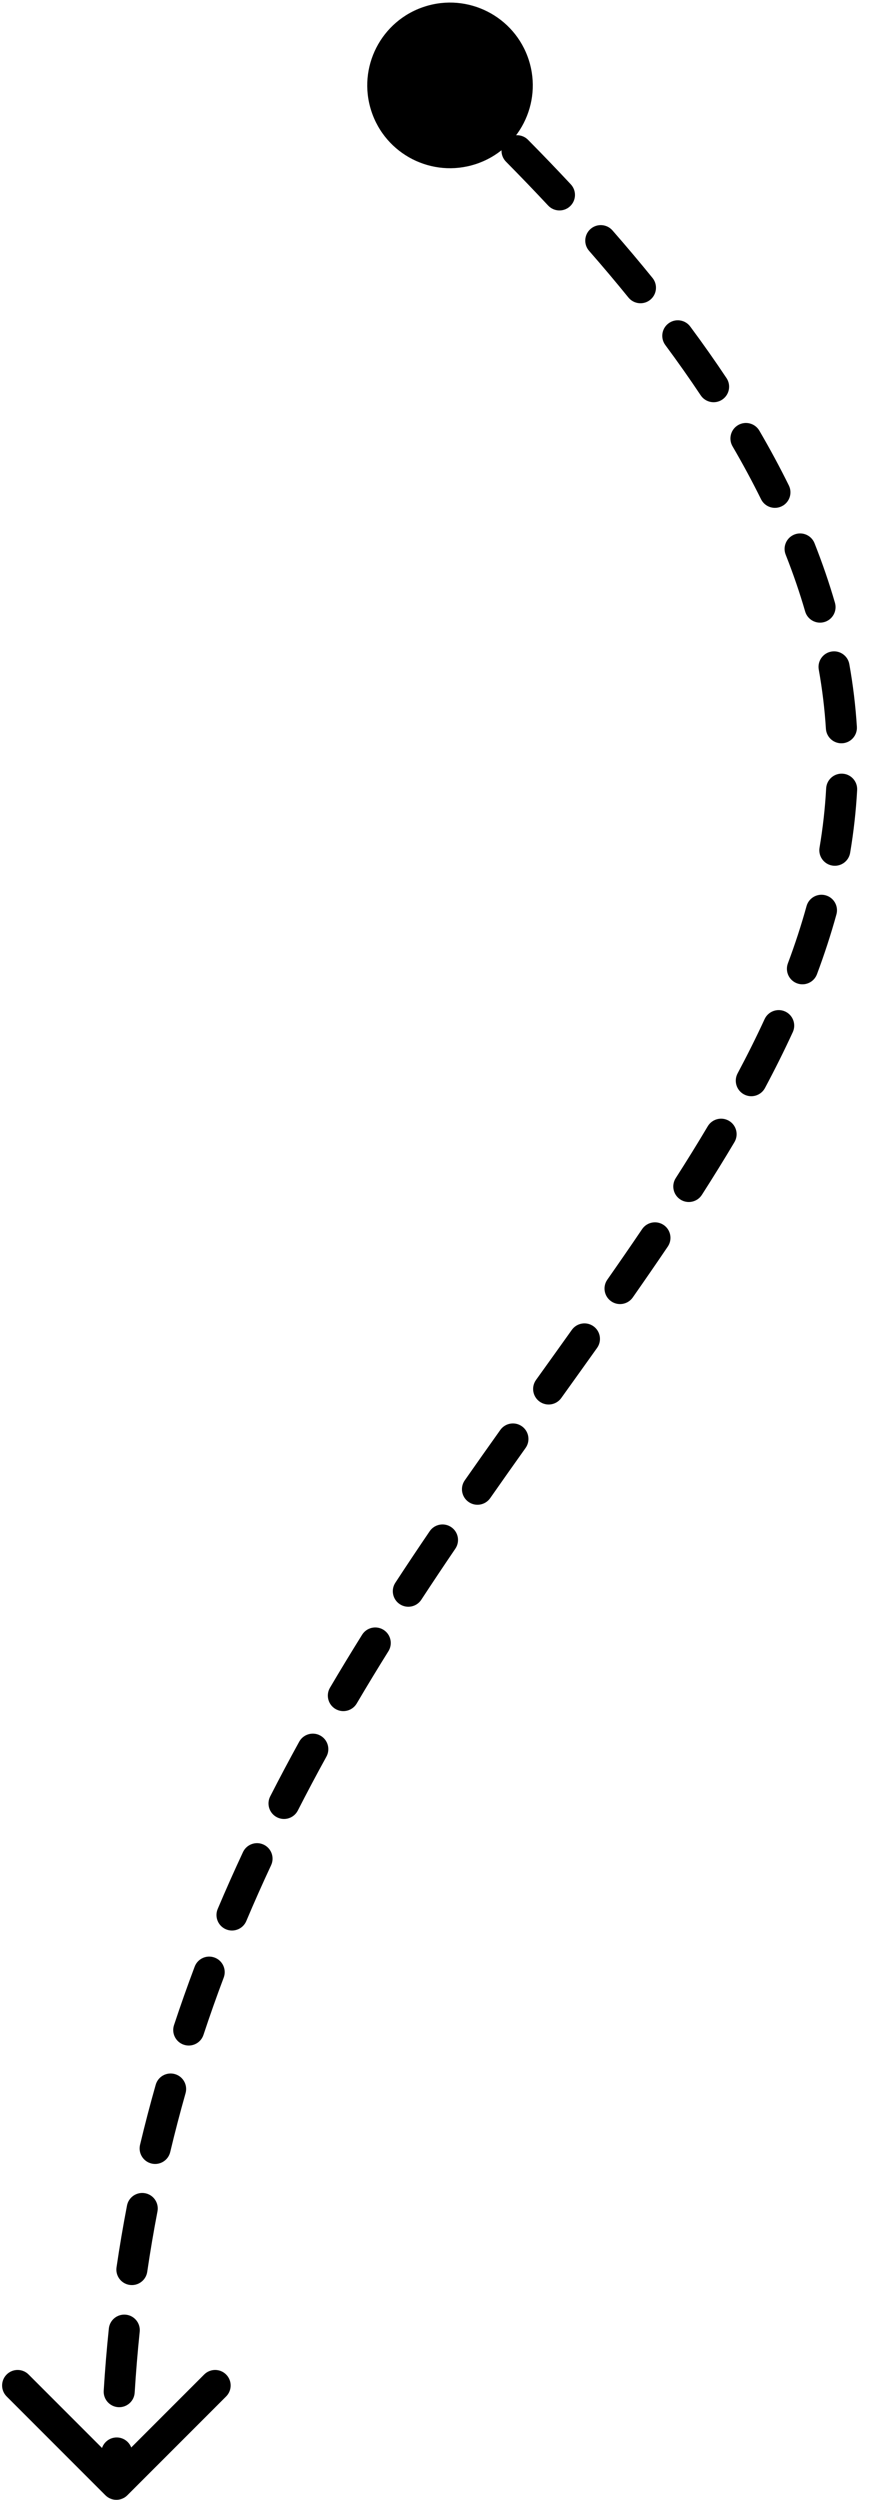 <svg width="56" height="161" viewBox="0 0 56 161" fill="none" xmlns="http://www.w3.org/2000/svg">
<path d="M23.926 7.142C24.833 9.945 27.84 11.481 30.642 10.574C33.445 9.667 34.981 6.66 34.074 3.858C33.167 1.055 30.16 -0.481 27.358 0.426C24.555 1.333 23.019 4.34 23.926 7.142ZM6.793 160.707C7.183 161.098 7.817 161.098 8.207 160.707L14.571 154.343C14.962 153.953 14.962 153.319 14.571 152.929C14.181 152.538 13.547 152.538 13.157 152.929L7.5 158.586L1.843 152.929C1.453 152.538 0.819 152.538 0.429 152.929C0.038 153.319 0.038 153.953 0.429 154.343L6.793 160.707ZM8.52 158.003C8.532 157.451 8.093 156.994 7.541 156.983C6.989 156.972 6.532 157.41 6.521 157.963L8.52 158.003ZM6.683 153.973C6.649 154.525 7.069 154.999 7.62 155.033C8.171 155.067 8.646 154.647 8.679 154.096L6.683 153.973ZM9.003 150.174C9.06 149.625 8.661 149.133 8.112 149.076C7.563 149.019 7.071 149.418 7.014 149.967L9.003 150.174ZM7.509 146.024C7.428 146.571 7.806 147.079 8.352 147.159C8.899 147.24 9.407 146.862 9.488 146.316L7.509 146.024ZM10.148 142.425C10.252 141.883 9.897 141.358 9.355 141.254C8.812 141.15 8.288 141.505 8.184 142.047L10.148 142.425ZM9.024 138.138C8.897 138.675 9.229 139.214 9.766 139.342C10.303 139.47 10.842 139.138 10.97 138.6L9.024 138.138ZM11.957 134.815C12.108 134.284 11.8 133.731 11.269 133.58C10.737 133.429 10.184 133.737 10.034 134.269L11.957 134.815ZM11.213 130.428C11.04 130.953 11.324 131.518 11.849 131.692C12.373 131.865 12.939 131.58 13.112 131.056L11.213 130.428ZM14.417 127.366C14.611 126.849 14.35 126.272 13.833 126.078C13.316 125.883 12.74 126.144 12.545 126.661L14.417 127.366ZM14.029 122.946C13.814 123.455 14.053 124.041 14.561 124.256C15.07 124.471 15.657 124.233 15.872 123.724L14.029 122.946ZM17.47 120.13C17.704 119.63 17.488 119.035 16.988 118.801C16.487 118.567 15.892 118.783 15.658 119.284L17.47 120.13ZM17.412 115.696C17.161 116.188 17.356 116.79 17.848 117.041C18.34 117.292 18.942 117.097 19.193 116.605L17.412 115.696ZM21.034 113.137C21.301 112.653 21.125 112.045 20.641 111.778C20.157 111.512 19.549 111.688 19.282 112.172L21.034 113.137ZM21.265 108.696C20.984 109.172 21.143 109.785 21.618 110.066C22.094 110.346 22.707 110.187 22.988 109.712L21.265 108.696ZM25.031 106.345C25.323 105.876 25.18 105.259 24.712 104.967C24.243 104.675 23.626 104.817 23.334 105.286L25.031 106.345ZM25.477 101.935C25.174 102.397 25.304 103.016 25.766 103.319C26.228 103.621 26.848 103.492 27.15 103.029L25.477 101.935ZM29.343 99.743C29.653 99.286 29.535 98.665 29.078 98.354C28.621 98.044 27.999 98.162 27.689 98.619L29.343 99.743ZM29.95 95.341C29.633 95.793 29.744 96.417 30.196 96.733C30.649 97.05 31.273 96.939 31.589 96.487L29.95 95.341ZM33.869 93.256C34.19 92.806 34.084 92.181 33.634 91.861C33.184 91.541 32.56 91.646 32.24 92.096L33.869 93.256ZM34.542 88.875C34.221 89.324 34.324 89.948 34.773 90.27C35.222 90.592 35.846 90.489 36.168 90.04L34.542 88.875ZM38.477 86.812C38.798 86.362 38.693 85.738 38.244 85.417C37.794 85.097 37.17 85.201 36.849 85.651L38.477 86.812ZM39.137 82.416C38.82 82.868 38.931 83.492 39.383 83.808C39.836 84.125 40.459 84.015 40.776 83.563L39.137 82.416ZM43.035 80.283C43.344 79.825 43.224 79.204 42.767 78.894C42.309 78.585 41.687 78.705 41.378 79.163L43.035 80.283ZM43.546 75.875C43.248 76.34 43.383 76.959 43.848 77.257C44.313 77.555 44.932 77.42 45.23 76.955L43.546 75.875ZM47.329 73.558C47.611 73.083 47.455 72.47 46.98 72.188C46.505 71.906 45.891 72.062 45.609 72.537L47.329 73.558ZM47.532 69.131C47.273 69.618 47.457 70.224 47.944 70.484C48.431 70.744 49.037 70.56 49.297 70.072L47.532 69.131ZM51.089 66.473C51.32 65.971 51.1 65.377 50.599 65.146C50.097 64.915 49.503 65.135 49.272 65.637L51.089 66.473ZM50.773 62.044C50.58 62.562 50.842 63.138 51.36 63.331C51.877 63.525 52.453 63.262 52.647 62.745L50.773 62.044ZM53.901 58.892C54.048 58.36 53.736 57.809 53.204 57.662C52.671 57.515 52.12 57.828 51.974 58.36L53.901 58.892ZM52.812 54.594C52.721 55.139 53.088 55.655 53.632 55.746C54.177 55.838 54.693 55.471 54.785 54.926L52.812 54.594ZM55.236 50.881C55.266 50.329 54.843 49.858 54.291 49.828C53.74 49.798 53.269 50.221 53.239 50.773L55.236 50.881ZM53.223 46.935C53.257 47.486 53.732 47.905 54.283 47.87C54.835 47.836 55.253 47.361 55.219 46.809L53.223 46.935ZM54.732 42.773C54.635 42.23 54.115 41.867 53.572 41.965C53.028 42.062 52.666 42.581 52.763 43.125L54.732 42.773ZM51.885 39.38C52.039 39.911 52.593 40.216 53.124 40.062C53.654 39.908 53.959 39.354 53.806 38.823L51.885 39.38ZM52.49 34.987C52.287 34.474 51.706 34.222 51.193 34.425C50.679 34.628 50.427 35.209 50.63 35.722L52.49 34.987ZM49.042 32.151C49.286 32.647 49.886 32.85 50.381 32.605C50.876 32.361 51.08 31.761 50.835 31.266L49.042 32.151ZM48.934 27.737C48.655 27.26 48.043 27.099 47.566 27.377C47.089 27.656 46.928 28.268 47.206 28.745L48.934 27.737ZM45.153 25.459C45.459 25.919 46.08 26.044 46.54 25.738C47 25.432 47.124 24.811 46.818 24.352L45.153 25.459ZM44.481 21.032C44.152 20.588 43.525 20.495 43.082 20.825C42.638 21.154 42.546 21.78 42.875 22.224L44.481 21.032ZM40.496 19.161C40.844 19.59 41.474 19.656 41.903 19.308C42.331 18.96 42.397 18.33 42.049 17.901L40.496 19.161ZM39.468 14.839C39.104 14.424 38.472 14.382 38.057 14.745C37.641 15.109 37.599 15.741 37.962 16.156L39.468 14.839ZM35.322 13.237C35.699 13.64 36.331 13.662 36.735 13.285C37.139 12.908 37.16 12.275 36.783 11.872L35.322 13.237ZM34.029 9.006C33.641 8.613 33.008 8.609 32.615 8.997C32.222 9.385 32.218 10.019 32.606 10.412L34.029 9.006ZM29.797 7.639C30.195 8.023 30.828 8.011 31.211 7.613C31.595 7.215 31.583 6.582 31.185 6.199L29.797 7.639ZM8.5 160C8.5 159.33 8.507 158.664 8.52 158.003L6.521 157.963C6.507 158.637 6.5 159.316 6.5 160L8.5 160ZM8.679 154.096C8.761 152.769 8.869 151.462 9.003 150.174L7.014 149.967C6.877 151.283 6.766 152.618 6.683 153.973L8.679 154.096ZM9.488 146.316C9.682 144.999 9.902 143.702 10.148 142.425L8.184 142.047C7.933 143.353 7.707 144.678 7.509 146.024L9.488 146.316ZM10.97 138.6C11.275 137.319 11.605 136.057 11.957 134.815L10.034 134.269C9.673 135.538 9.336 136.828 9.024 138.138L10.97 138.6ZM13.112 131.056C13.525 129.807 13.96 128.577 14.417 127.366L12.545 126.661C12.079 127.897 11.635 129.153 11.213 130.428L13.112 131.056ZM15.872 123.724C16.385 122.508 16.919 121.31 17.47 120.13L15.658 119.284C15.097 120.486 14.553 121.706 14.029 122.946L15.872 123.724ZM19.193 116.605C19.792 115.432 20.406 114.276 21.034 113.137L19.282 112.172C18.645 113.329 18.02 114.503 17.412 115.696L19.193 116.605ZM22.988 109.712C23.658 108.574 24.34 107.452 25.031 106.345L23.334 105.286C22.635 106.407 21.944 107.543 21.265 108.696L22.988 109.712ZM27.15 103.029C27.876 101.92 28.607 100.826 29.343 99.743L27.689 98.619C26.947 99.71 26.209 100.815 25.477 101.935L27.15 103.029ZM31.589 96.487C32.349 95.398 33.111 94.322 33.869 93.256L32.24 92.096C31.479 93.165 30.714 94.247 29.95 95.341L31.589 96.487ZM36.168 90.04C36.945 88.955 37.717 87.879 38.477 86.812L36.849 85.651C36.09 86.716 35.32 87.79 34.542 88.875L36.168 90.04ZM40.776 83.563C41.545 82.463 42.299 81.371 43.035 80.283L41.378 79.163C40.65 80.24 39.901 81.323 39.137 82.416L40.776 83.563ZM45.23 76.955C45.956 75.821 46.658 74.689 47.329 73.558L45.609 72.537C44.951 73.646 44.262 74.758 43.546 75.875L45.23 76.955ZM49.297 70.072C49.935 68.876 50.535 67.677 51.089 66.473L49.272 65.637C48.736 66.801 48.154 67.965 47.532 69.131L49.297 70.072ZM52.647 62.745C53.123 61.471 53.544 60.187 53.901 58.892L51.974 58.36C51.633 59.594 51.231 60.821 50.773 62.044L52.647 62.745ZM54.785 54.926C55.009 53.593 55.162 52.245 55.236 50.881L53.239 50.773C53.169 52.059 53.025 53.332 52.812 54.594L54.785 54.926ZM55.219 46.809C55.136 45.481 54.975 44.136 54.732 42.773L52.763 43.125C52.993 44.413 53.144 45.682 53.223 46.935L55.219 46.809ZM53.806 38.823C53.44 37.561 53.003 36.283 52.49 34.987L50.63 35.722C51.12 36.962 51.537 38.181 51.885 39.38L53.806 38.823ZM50.835 31.266C50.262 30.105 49.629 28.929 48.934 27.737L47.206 28.745C47.879 29.899 48.49 31.034 49.042 32.151L50.835 31.266ZM46.818 24.352C46.091 23.259 45.313 22.153 44.481 21.032L42.875 22.224C43.687 23.319 44.446 24.397 45.153 25.459L46.818 24.352ZM42.049 17.901C41.232 16.893 40.372 15.873 39.468 14.839L37.962 16.156C38.851 17.172 39.695 18.173 40.496 19.161L42.049 17.901ZM36.783 11.872C35.901 10.927 34.984 9.972 34.029 9.006L32.606 10.412C33.548 11.365 34.453 12.307 35.322 13.237L36.783 11.872ZM31.185 6.199C30.694 5.726 30.194 5.25 29.685 4.772L28.315 6.228C28.818 6.702 29.312 7.172 29.797 7.639L31.185 6.199ZM23.926 7.142C24.833 9.945 27.84 11.481 30.642 10.574C33.445 9.667 34.981 6.66 34.074 3.858C33.167 1.055 30.16 -0.481 27.358 0.426C24.555 1.333 23.019 4.34 23.926 7.142ZM6.793 160.707C7.183 161.098 7.817 161.098 8.207 160.707L14.571 154.343C14.962 153.953 14.962 153.319 14.571 152.929C14.181 152.538 13.547 152.538 13.157 152.929L7.5 158.586L1.843 152.929C1.453 152.538 0.819 152.538 0.429 152.929C0.038 153.319 0.038 153.953 0.429 154.343L6.793 160.707ZM8.52 158.003C8.532 157.451 8.093 156.994 7.541 156.983C6.989 156.972 6.532 157.41 6.521 157.963L8.52 158.003ZM6.683 153.973C6.649 154.525 7.069 154.999 7.62 155.033C8.171 155.067 8.646 154.647 8.679 154.096L6.683 153.973ZM9.003 150.174C9.06 149.625 8.661 149.133 8.112 149.076C7.563 149.019 7.071 149.418 7.014 149.967L9.003 150.174ZM7.509 146.024C7.428 146.571 7.806 147.079 8.352 147.159C8.899 147.24 9.407 146.862 9.488 146.316L7.509 146.024ZM10.148 142.425C10.252 141.883 9.897 141.358 9.355 141.254C8.812 141.15 8.288 141.505 8.184 142.047L10.148 142.425ZM9.024 138.138C8.897 138.675 9.229 139.214 9.766 139.342C10.303 139.47 10.842 139.138 10.97 138.6L9.024 138.138ZM11.957 134.815C12.108 134.284 11.8 133.731 11.269 133.58C10.737 133.429 10.184 133.737 10.034 134.269L11.957 134.815ZM11.213 130.428C11.04 130.953 11.324 131.518 11.849 131.692C12.373 131.865 12.939 131.58 13.112 131.056L11.213 130.428ZM14.417 127.366C14.611 126.849 14.35 126.272 13.833 126.078C13.316 125.883 12.74 126.144 12.545 126.661L14.417 127.366ZM14.029 122.946C13.814 123.455 14.053 124.041 14.561 124.256C15.07 124.471 15.657 124.233 15.872 123.724L14.029 122.946ZM17.47 120.13C17.704 119.63 17.488 119.035 16.988 118.801C16.487 118.567 15.892 118.783 15.658 119.284L17.47 120.13ZM17.412 115.696C17.161 116.188 17.356 116.79 17.848 117.041C18.34 117.292 18.942 117.097 19.193 116.605L17.412 115.696ZM21.034 113.137C21.301 112.653 21.125 112.045 20.641 111.778C20.157 111.512 19.549 111.688 19.282 112.172L21.034 113.137ZM21.265 108.696C20.984 109.172 21.143 109.785 21.618 110.066C22.094 110.346 22.707 110.187 22.988 109.712L21.265 108.696ZM25.031 106.345C25.323 105.876 25.18 105.259 24.712 104.967C24.243 104.675 23.626 104.817 23.334 105.286L25.031 106.345ZM25.477 101.935C25.174 102.397 25.304 103.016 25.766 103.319C26.228 103.621 26.848 103.492 27.15 103.029L25.477 101.935ZM29.343 99.743C29.653 99.286 29.535 98.665 29.078 98.354C28.621 98.044 27.999 98.162 27.689 98.619L29.343 99.743ZM29.95 95.341C29.633 95.793 29.744 96.417 30.196 96.733C30.649 97.05 31.273 96.939 31.589 96.487L29.95 95.341ZM33.869 93.256C34.19 92.806 34.084 92.181 33.634 91.861C33.184 91.541 32.56 91.646 32.24 92.096L33.869 93.256ZM34.542 88.875C34.221 89.324 34.324 89.948 34.773 90.27C35.222 90.592 35.846 90.489 36.168 90.04L34.542 88.875ZM38.477 86.812C38.798 86.362 38.693 85.738 38.244 85.417C37.794 85.097 37.17 85.201 36.849 85.651L38.477 86.812ZM39.137 82.416C38.82 82.868 38.931 83.492 39.383 83.808C39.836 84.125 40.459 84.015 40.776 83.563L39.137 82.416ZM43.035 80.283C43.344 79.825 43.224 79.204 42.767 78.894C42.309 78.585 41.687 78.705 41.378 79.163L43.035 80.283ZM43.546 75.875C43.248 76.34 43.383 76.959 43.848 77.257C44.313 77.555 44.932 77.42 45.23 76.955L43.546 75.875ZM47.329 73.558C47.611 73.083 47.455 72.47 46.98 72.188C46.505 71.906 45.891 72.062 45.609 72.537L47.329 73.558ZM47.532 69.131C47.273 69.618 47.457 70.224 47.944 70.484C48.431 70.744 49.037 70.56 49.297 70.072L47.532 69.131ZM51.089 66.473C51.32 65.971 51.1 65.377 50.599 65.146C50.097 64.915 49.503 65.135 49.272 65.637L51.089 66.473ZM50.773 62.044C50.58 62.562 50.842 63.138 51.36 63.331C51.877 63.525 52.453 63.262 52.647 62.745L50.773 62.044ZM53.901 58.892C54.048 58.36 53.736 57.809 53.204 57.662C52.671 57.515 52.12 57.828 51.974 58.36L53.901 58.892ZM52.812 54.594C52.721 55.139 53.088 55.655 53.632 55.746C54.177 55.838 54.693 55.471 54.785 54.926L52.812 54.594ZM55.236 50.881C55.266 50.329 54.843 49.858 54.291 49.828C53.74 49.798 53.269 50.221 53.239 50.773L55.236 50.881ZM53.223 46.935C53.257 47.486 53.732 47.905 54.283 47.87C54.835 47.836 55.253 47.361 55.219 46.809L53.223 46.935ZM54.732 42.773C54.635 42.23 54.115 41.867 53.572 41.965C53.028 42.062 52.666 42.581 52.763 43.125L54.732 42.773ZM51.885 39.38C52.039 39.911 52.593 40.216 53.124 40.062C53.654 39.908 53.959 39.354 53.806 38.823L51.885 39.38ZM52.49 34.987C52.287 34.474 51.706 34.222 51.193 34.425C50.679 34.628 50.427 35.209 50.63 35.722L52.49 34.987ZM49.042 32.151C49.286 32.647 49.886 32.85 50.381 32.605C50.876 32.361 51.08 31.761 50.835 31.266L49.042 32.151ZM48.934 27.737C48.655 27.26 48.043 27.099 47.566 27.377C47.089 27.656 46.928 28.268 47.206 28.745L48.934 27.737ZM45.153 25.459C45.459 25.919 46.08 26.044 46.54 25.738C47 25.432 47.124 24.811 46.818 24.352L45.153 25.459ZM44.481 21.032C44.152 20.588 43.525 20.495 43.082 20.825C42.638 21.154 42.546 21.78 42.875 22.224L44.481 21.032ZM40.496 19.161C40.844 19.59 41.474 19.656 41.903 19.308C42.331 18.96 42.397 18.33 42.049 17.901L40.496 19.161ZM39.468 14.839C39.104 14.424 38.472 14.382 38.057 14.745C37.641 15.109 37.599 15.741 37.962 16.156L39.468 14.839ZM35.322 13.237C35.699 13.64 36.331 13.662 36.735 13.285C37.139 12.908 37.16 12.275 36.783 11.872L35.322 13.237ZM34.029 9.006C33.641 8.613 33.008 8.609 32.615 8.997C32.222 9.385 32.218 10.019 32.606 10.412L34.029 9.006ZM29.797 7.639C30.195 8.023 30.828 8.011 31.211 7.613C31.595 7.215 31.583 6.582 31.185 6.199L29.797 7.639ZM8.5 160C8.5 159.33 8.507 158.664 8.52 158.003L6.521 157.963C6.507 158.637 6.5 159.316 6.5 160L8.5 160ZM8.679 154.096C8.761 152.769 8.869 151.462 9.003 150.174L7.014 149.967C6.877 151.283 6.766 152.618 6.683 153.973L8.679 154.096ZM9.488 146.316C9.682 144.999 9.902 143.702 10.148 142.425L8.184 142.047C7.933 143.353 7.707 144.678 7.509 146.024L9.488 146.316ZM10.97 138.6C11.275 137.319 11.605 136.057 11.957 134.815L10.034 134.269C9.673 135.538 9.336 136.828 9.024 138.138L10.97 138.6ZM13.112 131.056C13.525 129.807 13.96 128.577 14.417 127.366L12.545 126.661C12.079 127.897 11.635 129.153 11.213 130.428L13.112 131.056ZM15.872 123.724C16.385 122.508 16.919 121.31 17.47 120.13L15.658 119.284C15.097 120.486 14.553 121.706 14.029 122.946L15.872 123.724ZM19.193 116.605C19.792 115.432 20.406 114.276 21.034 113.137L19.282 112.172C18.645 113.329 18.02 114.503 17.412 115.696L19.193 116.605ZM22.988 109.712C23.658 108.574 24.34 107.452 25.031 106.345L23.334 105.286C22.635 106.407 21.944 107.543 21.265 108.696L22.988 109.712ZM27.15 103.029C27.876 101.92 28.607 100.826 29.343 99.743L27.689 98.619C26.947 99.71 26.209 100.815 25.477 101.935L27.15 103.029ZM31.589 96.487C32.349 95.398 33.111 94.322 33.869 93.256L32.24 92.096C31.479 93.165 30.714 94.247 29.95 95.341L31.589 96.487ZM36.168 90.04C36.945 88.955 37.717 87.879 38.477 86.812L36.849 85.651C36.09 86.716 35.32 87.79 34.542 88.875L36.168 90.04ZM40.776 83.563C41.545 82.463 42.299 81.371 43.035 80.283L41.378 79.163C40.65 80.24 39.901 81.323 39.137 82.416L40.776 83.563ZM45.23 76.955C45.956 75.821 46.658 74.689 47.329 73.558L45.609 72.537C44.951 73.646 44.262 74.758 43.546 75.875L45.23 76.955ZM49.297 70.072C49.935 68.876 50.535 67.677 51.089 66.473L49.272 65.637C48.736 66.801 48.154 67.965 47.532 69.131L49.297 70.072ZM52.647 62.745C53.123 61.471 53.544 60.187 53.901 58.892L51.974 58.36C51.633 59.594 51.231 60.821 50.773 62.044L52.647 62.745ZM54.785 54.926C55.009 53.593 55.162 52.245 55.236 50.881L53.239 50.773C53.169 52.059 53.025 53.332 52.812 54.594L54.785 54.926ZM55.219 46.809C55.136 45.481 54.975 44.136 54.732 42.773L52.763 43.125C52.993 44.413 53.144 45.682 53.223 46.935L55.219 46.809ZM53.806 38.823C53.44 37.561 53.003 36.283 52.49 34.987L50.63 35.722C51.12 36.962 51.537 38.181 51.885 39.38L53.806 38.823ZM50.835 31.266C50.262 30.105 49.629 28.929 48.934 27.737L47.206 28.745C47.879 29.899 48.49 31.034 49.042 32.151L50.835 31.266ZM46.818 24.352C46.091 23.259 45.313 22.153 44.481 21.032L42.875 22.224C43.687 23.319 44.446 24.397 45.153 25.459L46.818 24.352ZM42.049 17.901C41.232 16.893 40.372 15.873 39.468 14.839L37.962 16.156C38.851 17.172 39.695 18.173 40.496 19.161L42.049 17.901ZM36.783 11.872C35.901 10.927 34.984 9.972 34.029 9.006L32.606 10.412C33.548 11.365 34.453 12.307 35.322 13.237L36.783 11.872ZM31.185 6.199C30.694 5.726 30.194 5.25 29.685 4.772L28.315 6.228C28.818 6.702 29.312 7.172 29.797 7.639L31.185 6.199Z" fill="black"/>
</svg>

